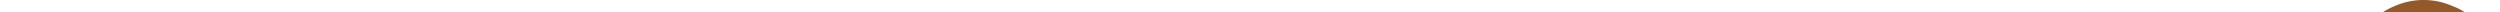 <svg xmlns="http://www.w3.org/2000/svg" viewBox="0 0 209.4 96.1" preserveAspectRatio="xMidYMin slice" style="width:100%; padding-bottom:69.52%; height:1px; overflow:visible"><defs><style>.a{fill:#94592b;}</style></defs><title>Artboard 1</title><path class="a" d="M7.7,20.5q-1.2-2.85-2.4-6C4.4,12.3,3.5,10.2,2.6,8S.8,3.7,0,1.7c.3,0,.6.1.9.1s.6.1.9.1a2.77,2.77,0,0,0,.9-.1c.3,0,.6-.1.9-.1.5,1.5,1.1,3.1,1.7,4.8s1.3,3.4,1.9,5.1,1.4,3.5,2.1,5.2,1.4,3.5,2.2,5.3c.4-.9.9-2,1.3-3.2l1.5-3.6c.5-1.3,1-2.5,1.5-3.8s.9-2.5,1.4-3.7.9-2.3,1.2-3.3a21.27,21.27,0,0,0,.9-2.7,6.88,6.88,0,0,0,1.3.2,8.32,8.32,0,0,0,1.3-.2c-1.8,4-3.5,8-5.2,11.9s-3.2,7.9-4.8,11.8c-.4,0-.7-.1-1.1-.1a3.42,3.42,0,0,0-1.1.1c-.6-1.5-1.3-3.1-2-5"/><path class="a" d="M25.7,6.2c-.1-1.5-.1-2.9-.2-4.5.3,0,.6.1.9.1s.6.1.8.1a2,2,0,0,0,.8-.1c.3,0,.6-.1.9-.1-.1,1.5-.1,3-.2,4.5s-.1,3-.1,4.5v5.9c0,1.5,0,3,.1,4.5s.1,2.9.2,4.3c-.5,0-1.1-.1-1.7-.1a9.15,9.15,0,0,0-1.7.1c.1-1.4.1-2.9.2-4.3s.1-3,.1-4.5V10.7c0-1.6,0-3.1-.1-4.5"/><path class="a" d="M35.4,22.2a12,12,0,0,0,1.1,1.2,6,6,0,0,0,1.6.8,6.45,6.45,0,0,0,2,.3,4.92,4.92,0,0,0,2.1-.4A5.72,5.72,0,0,0,43.8,23a4.35,4.35,0,0,0,1-1.6,6.28,6.28,0,0,0,.3-1.9,3.74,3.74,0,0,0-.8-2.5,8.27,8.27,0,0,0-2-1.6,20.29,20.29,0,0,0-2.6-1.1A12.64,12.64,0,0,1,37.1,13a6.36,6.36,0,0,1-2-2,6.06,6.06,0,0,1-.8-3.2,7.08,7.08,0,0,1,.5-2.6,5.11,5.11,0,0,1,1.5-2.1,6.18,6.18,0,0,1,2.4-1.3,10.07,10.07,0,0,1,3.1-.5,8.47,8.47,0,0,1,2.9.4,7.76,7.76,0,0,1,2.2,1.2,6.12,6.12,0,0,0-.5,1.2A14.58,14.58,0,0,0,46,5.8h-.4a9.74,9.74,0,0,0-.5-1.1,7.63,7.63,0,0,0-.8-1.1,3.6,3.6,0,0,0-1.2-.8,4.31,4.31,0,0,0-1.7-.3,5.66,5.66,0,0,0-1.8.3,4.19,4.19,0,0,0-1.4.9,3.39,3.39,0,0,0-.9,1.4A4.67,4.67,0,0,0,37,6.8a4.24,4.24,0,0,0,.8,2.6,8.27,8.27,0,0,0,2,1.6,20.29,20.29,0,0,0,2.6,1.1A12.27,12.27,0,0,1,45,13.3a6.06,6.06,0,0,1,2,1.9,5.57,5.57,0,0,1,.8,3,7.31,7.31,0,0,1-.6,3,7,7,0,0,1-1.7,2.5,7.18,7.18,0,0,1-2.7,1.6,9.69,9.69,0,0,1-3.6.6,8.8,8.8,0,0,1-3.5-.6A9.13,9.13,0,0,1,33.5,24a10.26,10.26,0,0,0,.4-1.4,7,7,0,0,0,.2-1.6h.4c.3.3.5.7.9,1.2"/><path class="a" d="M69.5,24.6a13.78,13.78,0,0,1-1.6.6c-.6.2-1.3.3-2.1.5a19.42,19.42,0,0,1-2.4.2,15.88,15.88,0,0,1-5-.8,10.2,10.2,0,0,1-4-2.4,10.69,10.69,0,0,1-2.6-3.9,14.18,14.18,0,0,1-.9-5.2,14.18,14.18,0,0,1,.9-5.2,10.54,10.54,0,0,1,2.7-3.9,9.91,9.91,0,0,1,4.1-2.4,14.55,14.55,0,0,1,5.2-.8,19.37,19.37,0,0,1,7.3,1.5,4,4,0,0,0-.4,1.3c-.1.6-.2,1-.3,1.4l-.2.1a4.5,4.5,0,0,0-1-.9,17,17,0,0,0-1.4-1,10.84,10.84,0,0,0-1.9-.8,8,8,0,0,0-2.3-.3,9.52,9.52,0,0,0-3.8.7,6.91,6.91,0,0,0-3,2,9.57,9.57,0,0,0-2,3.4,14.48,14.48,0,0,0-.7,4.9,14.11,14.11,0,0,0,.7,4.9,10.2,10.2,0,0,0,2,3.4,8.32,8.32,0,0,0,3,2,11.66,11.66,0,0,0,3.8.7,8.52,8.52,0,0,0,2.3-.3c.7-.2,1.3-.5,1.9-.7s1.1-.6,1.6-.9a6.23,6.23,0,0,0,1.2-.9l.1.1-.3,2a9.68,9.68,0,0,1-.9.7"/><path class="a" d="M95.4,8.6a10.2,10.2,0,0,0-2-3.4,8.32,8.32,0,0,0-3-2,11.66,11.66,0,0,0-3.8-.7,9,9,0,0,0-3.7.7,6.91,6.91,0,0,0-3,2,9.57,9.57,0,0,0-2,3.4,14.48,14.48,0,0,0-.7,4.9,14.11,14.11,0,0,0,.7,4.9,10.2,10.2,0,0,0,2,3.4,8.32,8.32,0,0,0,3,2,11.56,11.56,0,0,0,3.7.7,9.52,9.52,0,0,0,3.8-.7,6.91,6.91,0,0,0,3-2,9.57,9.57,0,0,0,2-3.4,14.48,14.48,0,0,0,.7-4.9,14.87,14.87,0,0,0-.7-4.9M74.6,8.4a10.54,10.54,0,0,1,2.7-3.9,9.91,9.91,0,0,1,4.1-2.4,14.55,14.55,0,0,1,5.2-.8,16.69,16.69,0,0,1,5.2.8,13.84,13.84,0,0,1,4.1,2.4,13.58,13.58,0,0,1,2.7,3.9,14.18,14.18,0,0,1,.9,5.2,13.81,13.81,0,0,1-.9,5.2,10.54,10.54,0,0,1-2.7,3.9,11.12,11.12,0,0,1-4.1,2.4,17.3,17.3,0,0,1-10.4,0,10.59,10.59,0,0,1-4.1-2.4,12.33,12.33,0,0,1-2.7-3.9,14.18,14.18,0,0,1-.9-5.2,13.81,13.81,0,0,1,.9-5.2"/><path class="a" d="M107.4,23.9c.5.1,1.1.2,2,.3a21.75,21.75,0,0,0,2.6.1,16.37,16.37,0,0,0,3.8-.4,8.39,8.39,0,0,0,3.4-1.7,8.69,8.69,0,0,0,2.4-3.4,14.57,14.57,0,0,0,.9-5.6,13.74,13.74,0,0,0-.7-4.9,8.75,8.75,0,0,0-2-3.1,8.32,8.32,0,0,0-3.1-1.6,16.11,16.11,0,0,0-3.9-.4,27.15,27.15,0,0,0-2.9.1,23.2,23.2,0,0,1-2.4.2c-.1,1.1-.1,2.3-.2,3.5s-.1,2.4-.1,3.7v5.9c0,2.4,0,4.9.2,7.3M104.2,6.2c-.1-1.5-.1-2.9-.2-4.5.9,0,1.7.1,2.6.1s1.7.1,2.6.1a22.6,22.6,0,0,0,2.6-.1,22.6,22.6,0,0,1,2.6-.1,15.79,15.79,0,0,1,5.2.8,8.57,8.57,0,0,1,3.5,2.3,9.07,9.07,0,0,1,2,3.6,17.5,17.5,0,0,1,.6,4.8,12.76,12.76,0,0,1-1.2,5.8,11.51,11.51,0,0,1-3,3.8,10.67,10.67,0,0,1-4.1,2.1,16.49,16.49,0,0,1-4.3.6h-6.9a17.7,17.7,0,0,0-2.3.1c.1-1.4.1-2.9.2-4.3s.1-3,.1-4.5V10.9a36.7,36.7,0,0,0,0-4.7"/><path class="a" d="M131.1,6.1c-.1-1.5-.1-2.9-.2-4.4,1,0,2.1.1,3.1.1s2.1.1,3.1.1,2.1,0,3.1-.1,2-.1,3.1-.1a3.4,3.4,0,0,0-.1,1,3.4,3.4,0,0,0,.1,1c-.7,0-1.4-.1-2-.1s-1.3-.1-1.9-.1-1.4-.1-2.2-.1-1.8-.1-2.9-.1c0,.7-.1,1.4-.1,2.1s-.1,1.4-.1,2.3v4.5h2.7c.8,0,1.5-.1,2.2-.1s1.3-.1,1.8-.1,1.1-.1,1.6-.1a3.75,3.75,0,0,0-.1,1.1,3.4,3.4,0,0,0,.1,1c-.6-.1-1.3-.1-2.1-.2s-1.6-.1-2.4-.1H134v8.2a9.76,9.76,0,0,0,.1,1.9h2.4a22.6,22.6,0,0,0,2.6-.1c.8,0,1.6-.1,2.4-.1a9.47,9.47,0,0,0,1.9-.3c0,.2-.1.3-.1.5v.5a2.22,2.22,0,0,0,.1.9c-1,0-2.1-.1-3.1-.1H134c-1,0-2.1,0-3.1.1.1-1.5.1-2.9.2-4.4s.1-3,.1-4.5V10.4c0-1.3-.1-2.8-.1-4.3"/><path class="a" d="M152.3,12.7h1.3a16.35,16.35,0,0,0,2.2-.2,6.56,6.56,0,0,0,2.1-.8,4.89,4.89,0,0,0,1.6-1.6,5,5,0,0,0,.6-2.6,4.77,4.77,0,0,0-.5-2.2,3.53,3.53,0,0,0-1.3-1.4,5.09,5.09,0,0,0-1.7-.7,5.54,5.54,0,0,0-1.8-.2,11.52,11.52,0,0,0-2,.1c-.5,0-1,.1-1.3.1,0,1.3-.1,2.5-.1,3.8s-.1,2.5-.1,3.7v2h1m-4-6.5c-.1-1.5-.1-2.9-.2-4.5.7,0,1.3.1,2,.1s1.3.1,2,.1a13.4,13.4,0,0,0,2-.1,15.39,15.39,0,0,1,4.8.2,7.89,7.89,0,0,1,2.3.9,4.36,4.36,0,0,1,1.6,1.7,5.26,5.26,0,0,1,.6,2.6,4.86,4.86,0,0,1-.7,2.8,8.6,8.6,0,0,1-1.8,2,10.08,10.08,0,0,1-2.3,1.2,12.3,12.3,0,0,1-2.2.6,7.25,7.25,0,0,1,1.1,1.5c.5.6,1,1.3,1.6,2s1.2,1.5,1.9,2.3,1.3,1.6,1.9,2.3,1.2,1.4,1.7,2.1,1,1.1,1.3,1.4c-.3,0-.7-.1-1-.1h-2a3.4,3.4,0,0,0-1,.1c-.3-.5-.9-1.2-1.6-2.2s-1.5-2-2.3-3.1-1.7-2.2-2.6-3.3-1.7-2-2.4-2.8h-1.3v2.5c0,1.5,0,3,.1,4.5s.1,2.9.2,4.3c-.5,0-1.1-.1-1.7-.1a9.15,9.15,0,0,0-1.7.1c.1-1.4.1-2.9.2-4.3s.1-3,.1-4.5V10.6a17.23,17.23,0,0,1-.6-4.4"/><path class="a" d="M176.5,10.8c1.6,3.1,3.3,6.2,5.1,9.5.2-.4.6-1.1,1-1.9s.9-1.8,1.5-2.8,1.2-2.2,1.8-3.4,1.3-2.5,2-3.7,1.3-2.5,2-3.7,1.3-2.4,1.9-3.4h.4c.3,2.2.5,4.3.7,6.4s.4,4.1.7,6.1.5,4,.7,5.9.5,3.9.8,5.8c-.3,0-.5-.1-.8-.1h-1.6a2.2,2.2,0,0,0-.8.1c-.3-3.1-.5-6-.8-8.9s-.6-5.8-.9-8.8h-.1c-1.6,2.9-3.1,5.8-4.7,8.6s-3,5.9-4.4,9h-.3c-1.4-2.9-2.8-5.8-4.3-8.7s-3-5.9-4.5-8.9h-.1c-.2,1.4-.3,3-.5,4.6s-.4,3.3-.5,4.9-.3,3.1-.4,4.6-.2,2.6-.2,3.5c-.4,0-.8-.1-1.2-.1a4.87,4.87,0,0,0-1.2.1c.3-1.9.6-3.8.9-5.9s.6-4.1.9-6.2.6-4.2.8-6.2.5-4,.7-5.8h.6c1.6,3.1,3.2,6.3,4.8,9.4"/><path class="a" d="M203.1,6.1h.6a4.33,4.33,0,0,0,.5-.1c.1-.1.3-.2.4-.3s.1-.3.1-.6a.75.75,0,0,0-.1-.5,1.38,1.38,0,0,0-.4-.3.9.9,0,0,0-.5-.1h-1.9V6.3h1.3Zm-1.3,4.1h-1.2V3h2.7a3.68,3.68,0,0,1,2,.5,1.87,1.87,0,0,1,.7,1.6,2,2,0,0,1-.5,1.4A2.69,2.69,0,0,1,204,7l2,3.1h-1.3L202.9,7h-1.1v3.2ZM208,6.5a5.38,5.38,0,0,0-.4-2.2,4.78,4.78,0,0,0-1-1.7A5.72,5.72,0,0,0,205,1.5a4.06,4.06,0,0,0-1.9-.4,4.48,4.48,0,0,0-2,.4,5.72,5.72,0,0,0-1.6,1.1,7.12,7.12,0,0,0-1.1,1.7,7.8,7.8,0,0,0-.4,2.2,7.61,7.61,0,0,0,.3,2.1,5.85,5.85,0,0,0,1,1.7,3.09,3.09,0,0,0,1.6,1.1,4.64,4.64,0,0,0,2.1.4,4.06,4.06,0,0,0,1.9-.4,5.72,5.72,0,0,0,1.6-1.1,4.78,4.78,0,0,0,1-1.7,3.64,3.64,0,0,0,.5-2.1m1.4,0a7.08,7.08,0,0,1-.5,2.6,4.83,4.83,0,0,1-1.4,2,6.25,6.25,0,0,1-2,1.3,6.87,6.87,0,0,1-2.4.5,7.51,7.51,0,0,1-2.6-.5,5.58,5.58,0,0,1-2-1.4,6.25,6.25,0,0,1-1.3-2,7,7,0,0,1,0-5.2,4.83,4.83,0,0,1,1.4-2,6.25,6.25,0,0,1,2-1.3,6,6,0,0,1,4.8,0,5.33,5.33,0,0,1,2,1.3,7.18,7.18,0,0,1,1.4,2,6,6,0,0,1,.6,2.7"/><path class="a" d="M59.9,59.7h-.8V31.1h.8V44.4h20V31.1h.8V59.7h-.8V45.2h-20Z"/><path class="a" d="M99.6,39.1,90.1,63.8a4.88,4.88,0,0,1-1,1.6,4.7,4.7,0,0,1-1.2.9,4,4,0,0,1-1.5.3c-.5,0-1.1.1-1.7.1v-.8a9.72,9.72,0,0,0,1.8-.1,2.77,2.77,0,0,0,1.3-.3,2.54,2.54,0,0,0,1-.8,6.76,6.76,0,0,0,.8-1.5l1.5-3.8L82.5,39h.8l8.2,19.5L98.9,39h.7Z"/><path class="a" d="M118.1,31.1V59.7h-.8V53.9h-.1a9,9,0,0,1-2.9,4.5,8.41,8.41,0,0,1-5.3,1.7,8.74,8.74,0,0,1-3.7-.8,8.55,8.55,0,0,1-2.8-2.2,9.07,9.07,0,0,1-1.7-3.4,14.42,14.42,0,0,1-.6-4.3,14,14,0,0,1,.6-4.1,9.07,9.07,0,0,1,1.7-3.4,10.35,10.35,0,0,1,2.7-2.4,7.63,7.63,0,0,1,3.8-.9,8.5,8.5,0,0,1,5.4,1.7,7.91,7.91,0,0,1,2.8,4.5h.1V31.1ZM115,42a7.64,7.64,0,0,0-6-2.6,6.87,6.87,0,0,0-3.6.9,9.15,9.15,0,0,0-2.5,2.3,10.36,10.36,0,0,0-1.4,3.2,14.87,14.87,0,0,0-.5,3.6,15.83,15.83,0,0,0,.5,3.8,8.59,8.59,0,0,0,1.5,3.2,8.81,8.81,0,0,0,2.5,2.2,7.62,7.62,0,0,0,9.6-2.2,10.67,10.67,0,0,0,1.6-3.2,12.09,12.09,0,0,0,.6-3.8C117.3,46.2,116.6,43.8,115,42Z"/><path class="a" d="M122.8,59.7V39.1h.8v5.1h.1a8.49,8.49,0,0,1,.9-2.2,5.48,5.48,0,0,1,1.6-1.8,9,9,0,0,1,2.4-1.2,10.38,10.38,0,0,1,3.2-.4v.8a7.42,7.42,0,0,0-3.7.6,6.92,6.92,0,0,0-2.5,1.9,7.61,7.61,0,0,0-1.5,2.8,12.57,12.57,0,0,0-.5,3.3V59.6h-.8Z"/><path class="a" d="M132.7,45.4a10.08,10.08,0,0,1,1.8-3.4,9.55,9.55,0,0,1,2.9-2.4,8.43,8.43,0,0,1,4-.9,8.72,8.72,0,0,1,4,.9,9.55,9.55,0,0,1,2.9,2.4,10.08,10.08,0,0,1,1.8,3.4,13.55,13.55,0,0,1,.6,4.1,14,14,0,0,1-.6,4.1,10.08,10.08,0,0,1-1.8,3.4,9.55,9.55,0,0,1-2.9,2.4,8.43,8.43,0,0,1-4,.9,8.72,8.72,0,0,1-4-.9,9.55,9.55,0,0,1-2.9-2.4,10.08,10.08,0,0,1-1.8-3.4,14.31,14.31,0,0,1,0-8.2Zm.7,7.8a10.67,10.67,0,0,0,1.6,3.2,7.29,7.29,0,0,0,2.7,2.2,8.74,8.74,0,0,0,3.7.8,8,8,0,0,0,3.6-.8,9.34,9.34,0,0,0,2.7-2.2,7.45,7.45,0,0,0,1.6-3.2,12,12,0,0,0,.5-3.8,15,15,0,0,0-.5-3.7,8.76,8.76,0,0,0-1.6-3.2,7.78,7.78,0,0,0-6.3-3,8.74,8.74,0,0,0-3.7.8,9.66,9.66,0,0,0-2.7,2.2,8.76,8.76,0,0,0-1.6,3.2,11.42,11.42,0,0,0-.5,3.7A15.83,15.83,0,0,0,133.4,53.2Z"/><path class="a" d="M169.5,52.8a6.59,6.59,0,0,1-1.1,2.4,8.13,8.13,0,0,1-1.9,1.8,6.59,6.59,0,0,1-2.4,1.1,7.83,7.83,0,0,1-2.6.4,9.21,9.21,0,0,1-3.8-.8,7.05,7.05,0,0,1-2.7-2.1,10.1,10.1,0,0,1-1.6-3.1,12,12,0,0,1-.5-3.8,12.26,12.26,0,0,1,.6-3.9,9,9,0,0,1,1.7-3.2,8.83,8.83,0,0,1,2.8-2.2,9.21,9.21,0,0,1,3.8-.8,8.68,8.68,0,0,1,2.8.5,6.54,6.54,0,0,1,2.3,1.3,6.14,6.14,0,0,1,1.7,1.9,6.43,6.43,0,0,1,1,2.4h.1V39.2h.8V59c0,2.8-.7,4.9-2.2,6.2a9.33,9.33,0,0,1-6.3,2,10.32,10.32,0,0,1-3-.4,8.22,8.22,0,0,1-2.5-1.1,5.51,5.51,0,0,1-1.7-2,6.64,6.64,0,0,1-.7-3h.8a5.26,5.26,0,0,0,.6,2.6,6.55,6.55,0,0,0,1.5,1.8,5.54,5.54,0,0,0,2.2,1,10.9,10.9,0,0,0,2.6.3,8.57,8.57,0,0,0,5.8-1.8,7.34,7.34,0,0,0,2-5.6l-.1-6.2Zm-.5-7.5a8.47,8.47,0,0,0-1.5-3,7.21,7.21,0,0,0-2.5-2.1,7.42,7.42,0,0,0-3.4-.8,7.82,7.82,0,0,0-3.5.7,8.18,8.18,0,0,0-2.5,2,7.71,7.71,0,0,0-1.5,3,13.21,13.21,0,0,0,0,7.2,8,8,0,0,0,1.5,2.9,7,7,0,0,0,5.7,2.6,7.82,7.82,0,0,0,3.5-.7,6.92,6.92,0,0,0,2.5-1.9,11.47,11.47,0,0,0,1.6-2.9,10.24,10.24,0,0,0,.5-3.5A10.2,10.2,0,0,0,169,45.3Z"/><path class="a" d="M174.8,53.4a9.78,9.78,0,0,0,1.4,3.1,6.41,6.41,0,0,0,2.5,2.1,8.41,8.41,0,0,0,3.7.8,8.5,8.5,0,0,0,5.4-1.7,7.91,7.91,0,0,0,2.7-5.1h.8a8.19,8.19,0,0,1-2.8,5.6,9.15,9.15,0,0,1-5.9,2,8.59,8.59,0,0,1-4.1-.8,7,7,0,0,1-2.8-2.3,9.7,9.7,0,0,1-1.6-3.4,18.8,18.8,0,0,1-.5-4.3,13.44,13.44,0,0,1,.8-4.6,11.31,11.31,0,0,1,2-3.4,8.64,8.64,0,0,1,2.9-2.1,8,8,0,0,1,3.4-.7,8.57,8.57,0,0,1,4.1.9,7.32,7.32,0,0,1,2.8,2.4,10.19,10.19,0,0,1,1.6,3.5,14,14,0,0,1,.4,4.1H174.4A11.71,11.71,0,0,0,174.8,53.4Zm15.4-8.2a10.55,10.55,0,0,0-1.5-3,6.93,6.93,0,0,0-2.5-2,8.71,8.71,0,0,0-6.6-.1A6.72,6.72,0,0,0,177,42a11.88,11.88,0,0,0-1.8,2.9,11.24,11.24,0,0,0-.8,3.9h16.4A19.31,19.31,0,0,0,190.2,45.2Z"/><path class="a" d="M195.5,31.1V59.7h-.8V31.1Z"/><path class="a" d="M108,95.7V67.1h11.6a9.61,9.61,0,0,1,6.4,2,7.38,7.38,0,0,1,2.3,5.8,6.71,6.71,0,0,1-.7,3.3,6.54,6.54,0,0,1-1.9,2.4,8.86,8.86,0,0,1-2.9,1.5,13.8,13.8,0,0,1-3.7.5H108.7v13H108Zm11.6-13.8a10.07,10.07,0,0,0,3.1-.5,7.68,7.68,0,0,0,2.5-1.4,6.2,6.2,0,0,0,1.7-2.2,7,7,0,0,0,.6-3,6.65,6.65,0,0,0-1.9-5.2c-1.3-1.2-3.3-1.8-5.9-1.8H108.9v14h10.7Z"/><path class="a" d="M131.6,78.8a5.41,5.41,0,0,1,1.5-2.2,7.22,7.22,0,0,1,2.4-1.4,11.26,11.26,0,0,1,5.9-.2,5.12,5.12,0,0,1,2.1,1,6.55,6.55,0,0,1,1.5,1.8,5.81,5.81,0,0,1,.6,2.8V93.7a2,2,0,0,0,.2.9,2.09,2.09,0,0,0,.6.4,4.1,4.1,0,0,0,1.8,0v.8H147a2.41,2.41,0,0,1-1.5-.4,1.87,1.87,0,0,1-.7-1.6V91h-.1a6.37,6.37,0,0,1-2.8,3.5,6.59,6.59,0,0,1-2.4,1.1,9.48,9.48,0,0,1-3,.4,8.46,8.46,0,0,1-5-1.4,4.65,4.65,0,0,1-1.9-4.1,6.84,6.84,0,0,1,.6-3.1,4.72,4.72,0,0,1,1.6-1.8,7.89,7.89,0,0,1,2.3-.9,11.53,11.53,0,0,1,2.6-.3c1.4-.1,2.6-.2,3.6-.2a14.55,14.55,0,0,0,2.5-.4,2.45,2.45,0,0,0,1.4-.9,3,3,0,0,0,.5-1.8,12.25,12.25,0,0,0-.2-1.9,3.7,3.7,0,0,0-.8-1.8,4.36,4.36,0,0,0-1.8-1.4,7.42,7.42,0,0,0-3.2-.5,7,7,0,0,0-5,1.6,6.14,6.14,0,0,0-2,4.5H131A6.09,6.09,0,0,1,131.6,78.8Zm13.1,4.8a2.73,2.73,0,0,1-1.2.9,10.55,10.55,0,0,1-1.9.5,16.41,16.41,0,0,1-2.3.2c-.8,0-1.7.1-2.5.1l-2.3.3a5,5,0,0,0-2,.8,3.64,3.64,0,0,0-1.4,1.6,6.84,6.84,0,0,0-.5,2.7,4.67,4.67,0,0,0,.3,1.7,3.6,3.6,0,0,0,1,1.5,6.79,6.79,0,0,0,1.9,1.1,7.89,7.89,0,0,0,2.8.4,8.57,8.57,0,0,0,3.6-.7,8.06,8.06,0,0,0,2.6-1.8,8.21,8.21,0,0,0,1.6-2.5,7.58,7.58,0,0,0,.5-3l-.2-3.8Z"/><path class="a" d="M152.4,91.7a4.18,4.18,0,0,0,.3,1.8,3.59,3.59,0,0,0,.7,1,3.55,3.55,0,0,0,.9.4c.3,0,.6.1,1,.1h1.1a1.48,1.48,0,0,0,.7-.1v.8c-.2,0-.5.1-.7.1h-1.3a4.07,4.07,0,0,1-2.4-.8c-.7-.5-1-1.6-1-3V75.9h-3.8v-.8h3.8V68.6h.8v6.5h4.6v.8h-4.6V91.7Z"/><path class="a" d="M175.6,91.8a6.83,6.83,0,0,1-1.8,2.3,9.34,9.34,0,0,1-2.6,1.5,10.73,10.73,0,0,1-3.2.5,9.35,9.35,0,0,1-3.9-.8,8.93,8.93,0,0,1-2.9-2.2,8.77,8.77,0,0,1-1.8-3.3,12.9,12.9,0,0,1-.6-4,15.4,15.4,0,0,1,.6-4.3,11.07,11.07,0,0,1,1.8-3.6,10.53,10.53,0,0,1,3-2.5,9.42,9.42,0,0,1,4.3-.9,8.63,8.63,0,0,1,2.8.4,7,7,0,0,1,2.4,1.3,6.84,6.84,0,0,1,1.7,2.1,6.6,6.6,0,0,1,.9,2.9h-.8a8.81,8.81,0,0,0-.9-2.6,5.48,5.48,0,0,0-1.6-1.8,5.29,5.29,0,0,0-2.1-1.1,10,10,0,0,0-2.4-.4,8.57,8.57,0,0,0-4.1.9,7.81,7.81,0,0,0-2.7,2.4,9.54,9.54,0,0,0-1.5,3.4,15.68,15.68,0,0,0-.5,3.7,13.61,13.61,0,0,0,.5,3.6,9.56,9.56,0,0,0,1.6,3,7.55,7.55,0,0,0,2.6,2.1,8,8,0,0,0,3.6.8,8.21,8.21,0,0,0,2.8-.5,7.28,7.28,0,0,0,2.3-1.3,8.7,8.7,0,0,0,1.7-2.1,7.67,7.67,0,0,0,.8-2.8h.8A10,10,0,0,1,175.6,91.8Z"/><path class="a" d="M180.7,67.1V80.2h.1a8.49,8.49,0,0,1,.9-2.2,5.48,5.48,0,0,1,1.6-1.8,7.76,7.76,0,0,1,2.2-1.2,7.89,7.89,0,0,1,2.8-.4,8.81,8.81,0,0,1,2.9.5,5.94,5.94,0,0,1,2.3,1.4,5.13,5.13,0,0,1,1.5,2.3,10.23,10.23,0,0,1,.5,3.2V95.6h-.8V82.2a9.59,9.59,0,0,0-.5-3.1,5.18,5.18,0,0,0-1.4-2.1,7.19,7.19,0,0,0-2.1-1.2,6.9,6.9,0,0,0-2.5-.4,6.57,6.57,0,0,0-3.2.7,7.1,7.1,0,0,0-2.3,1.9,8.67,8.67,0,0,0-1.4,2.7,11.42,11.42,0,0,0-.5,3.3V95.6H180V67.1Z"/></svg>